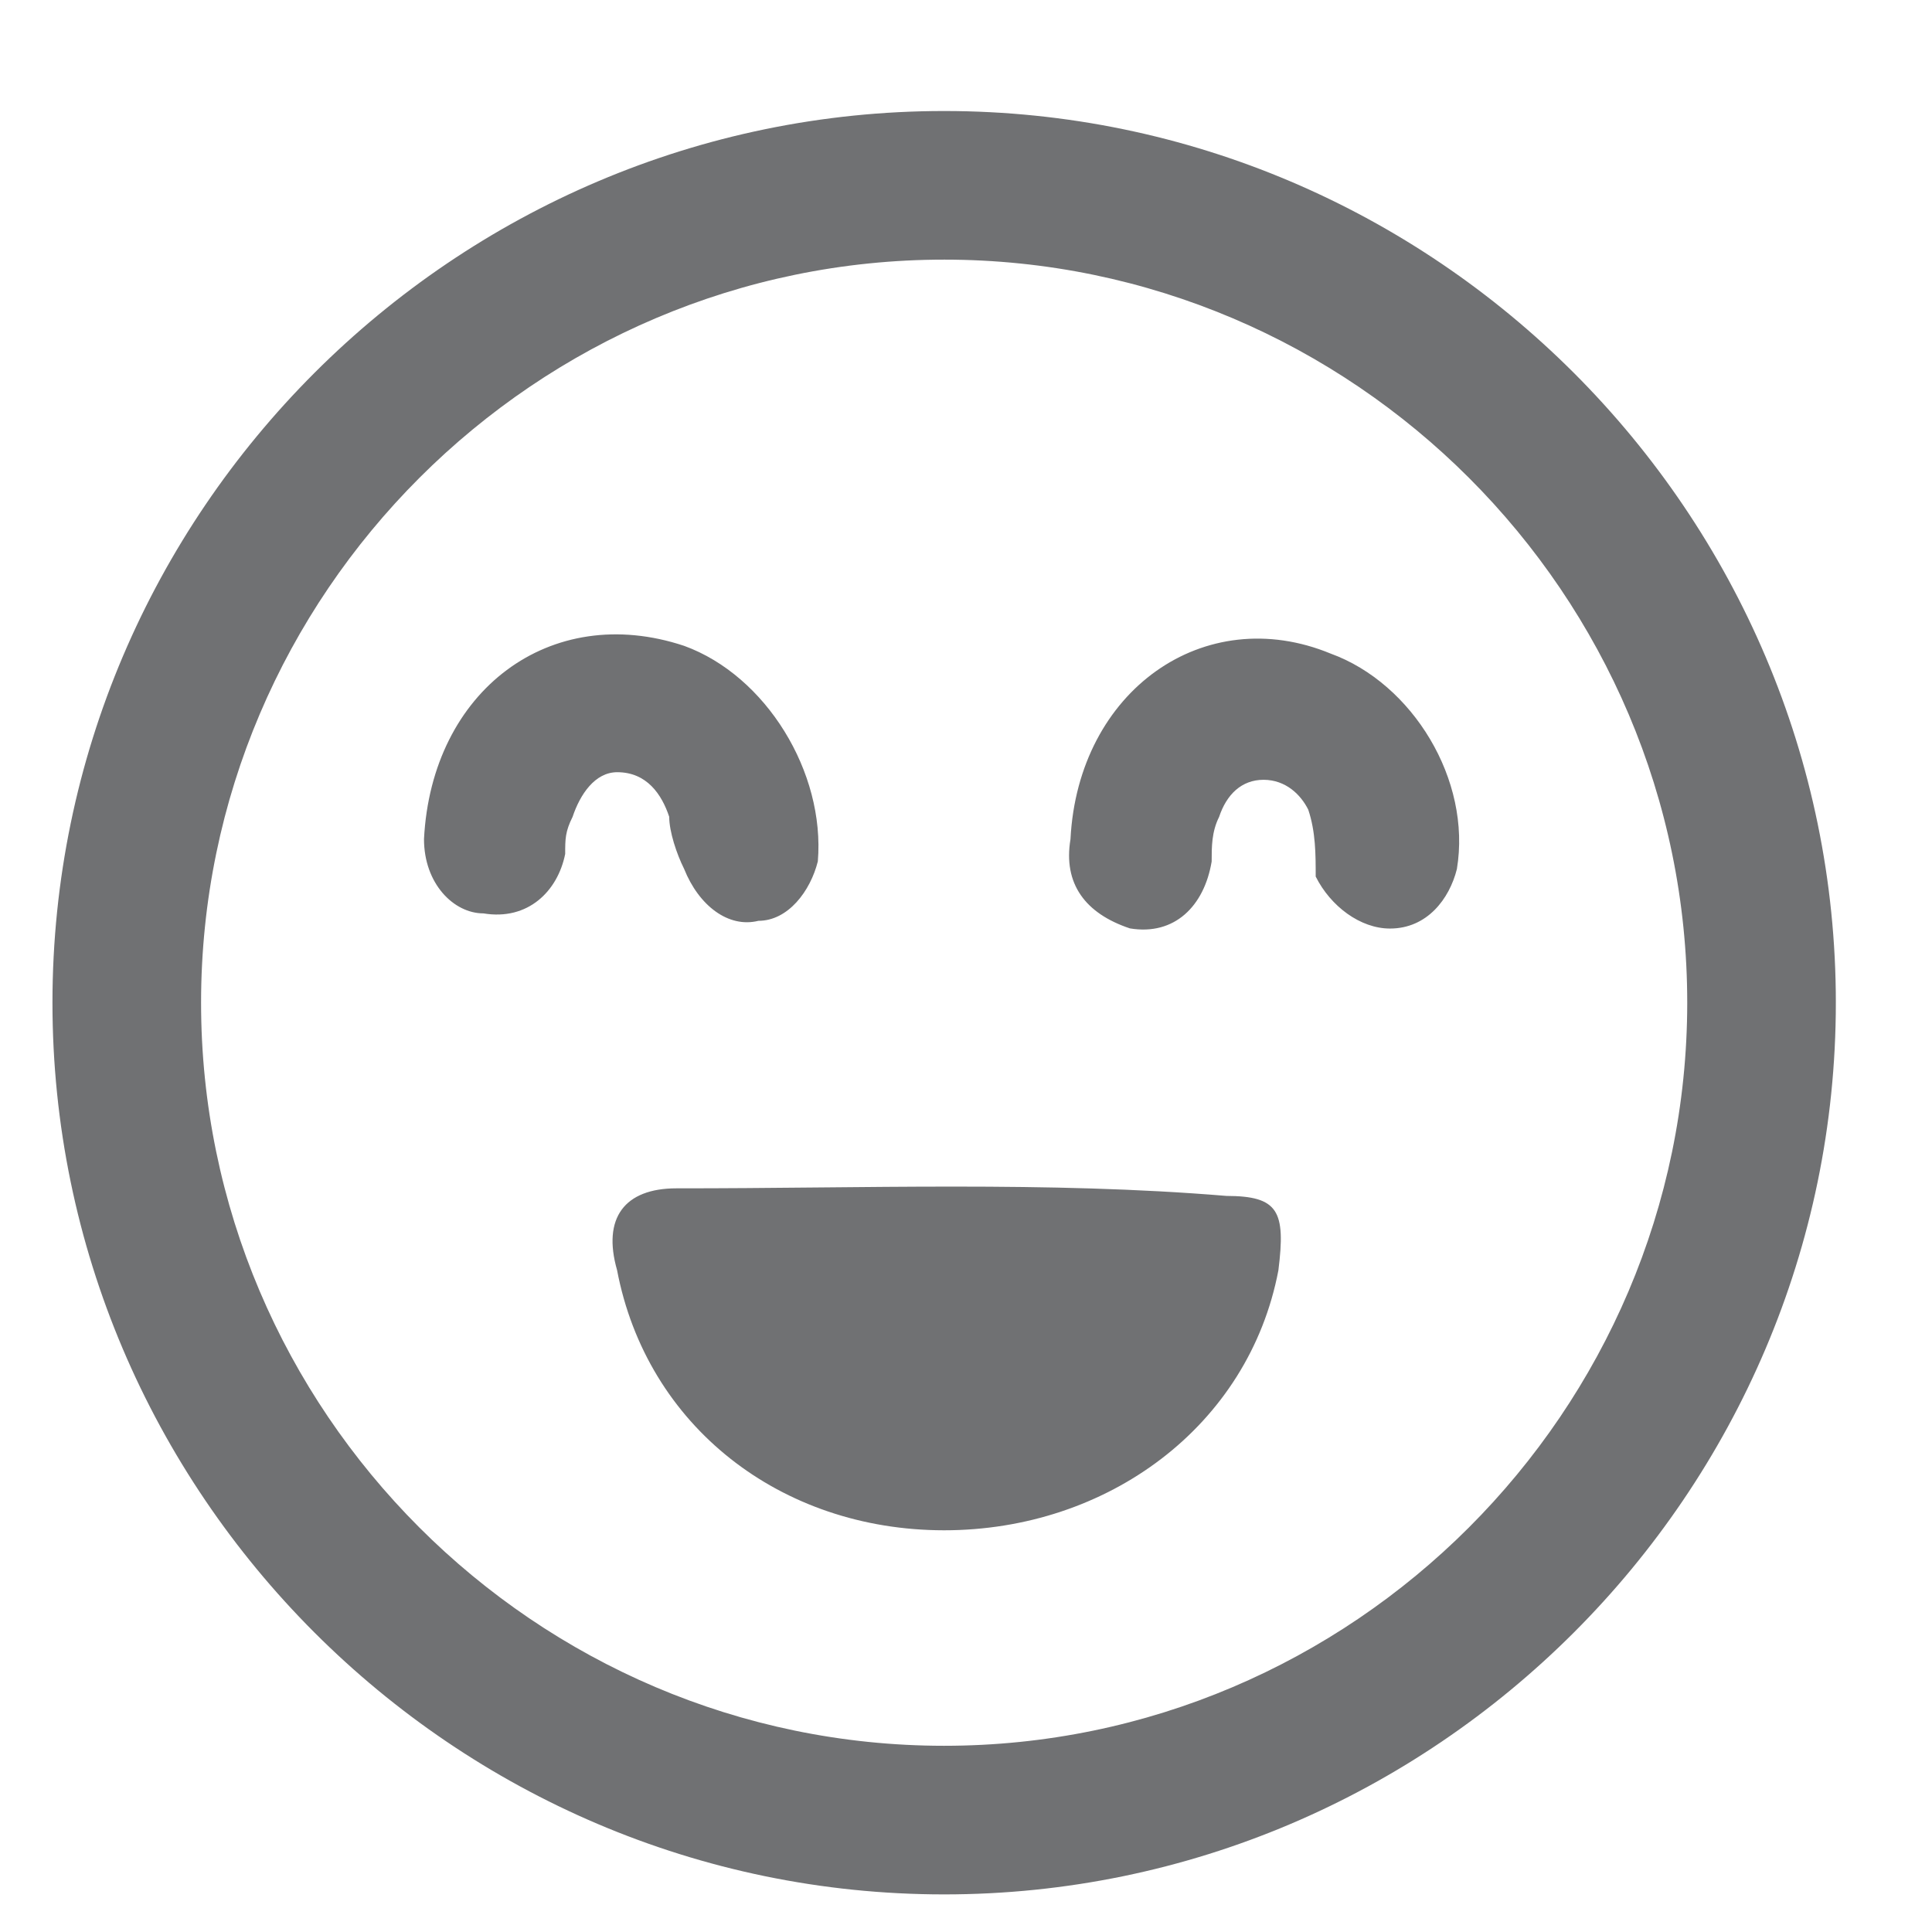 <svg width="13" height="13" viewBox="0 0 13 13" fill="none" xmlns="http://www.w3.org/2000/svg">
<g clip-path="url(#clip0_1_1558)">
<path fill-rule="evenodd" clip-rule="evenodd" d="M6.355 0.747C3.055 0.746 0.354 3.445 0.353 6.745C0.352 10.045 3.051 12.746 6.351 12.747C9.651 12.748 12.352 10.049 12.353 6.749C12.354 3.449 9.655 0.748 6.355 0.747ZM6.351 11.747C3.601 11.746 1.352 9.495 1.353 6.745C1.354 3.995 3.605 1.746 6.355 1.747C9.105 1.748 11.354 3.998 11.353 6.748C11.352 9.498 9.101 11.748 6.351 11.747ZM6.352 10.297C5.252 10.296 4.352 9.596 4.152 8.546C4.052 8.196 4.202 7.996 4.552 7.996C5.802 7.997 7.052 7.947 8.252 8.047C8.602 8.048 8.652 8.148 8.602 8.548C8.402 9.597 7.452 10.297 6.352 10.297ZM2.853 5.646C2.904 4.646 3.704 4.046 4.604 4.346C5.154 4.546 5.553 5.196 5.503 5.796C5.453 5.996 5.303 6.196 5.103 6.196C4.903 6.246 4.703 6.096 4.603 5.846C4.553 5.746 4.503 5.596 4.503 5.496C4.453 5.346 4.353 5.196 4.153 5.196C4.003 5.196 3.903 5.346 3.853 5.496C3.803 5.596 3.803 5.646 3.803 5.746C3.753 5.996 3.553 6.196 3.253 6.146C3.053 6.146 2.853 5.946 2.853 5.646ZM7.203 5.647C7.254 4.647 8.104 4.047 8.954 4.398C9.504 4.598 9.903 5.248 9.803 5.848C9.753 6.048 9.603 6.248 9.353 6.248C9.153 6.248 8.953 6.098 8.853 5.898C8.853 5.748 8.853 5.598 8.803 5.448C8.753 5.348 8.653 5.248 8.503 5.247C8.353 5.247 8.253 5.347 8.203 5.497C8.153 5.597 8.153 5.697 8.153 5.797C8.103 6.097 7.903 6.297 7.603 6.247C7.303 6.147 7.153 5.947 7.203 5.647Z" fill="#202125" fill-opacity="0.64"/>
</g>
<defs>
<clipPath id="clip0_1_1558">
<rect width="12" height="12" fill="white" transform="translate(0.355 0.745) rotate(0.02)"/>
</clipPath>
</defs>
</svg>
